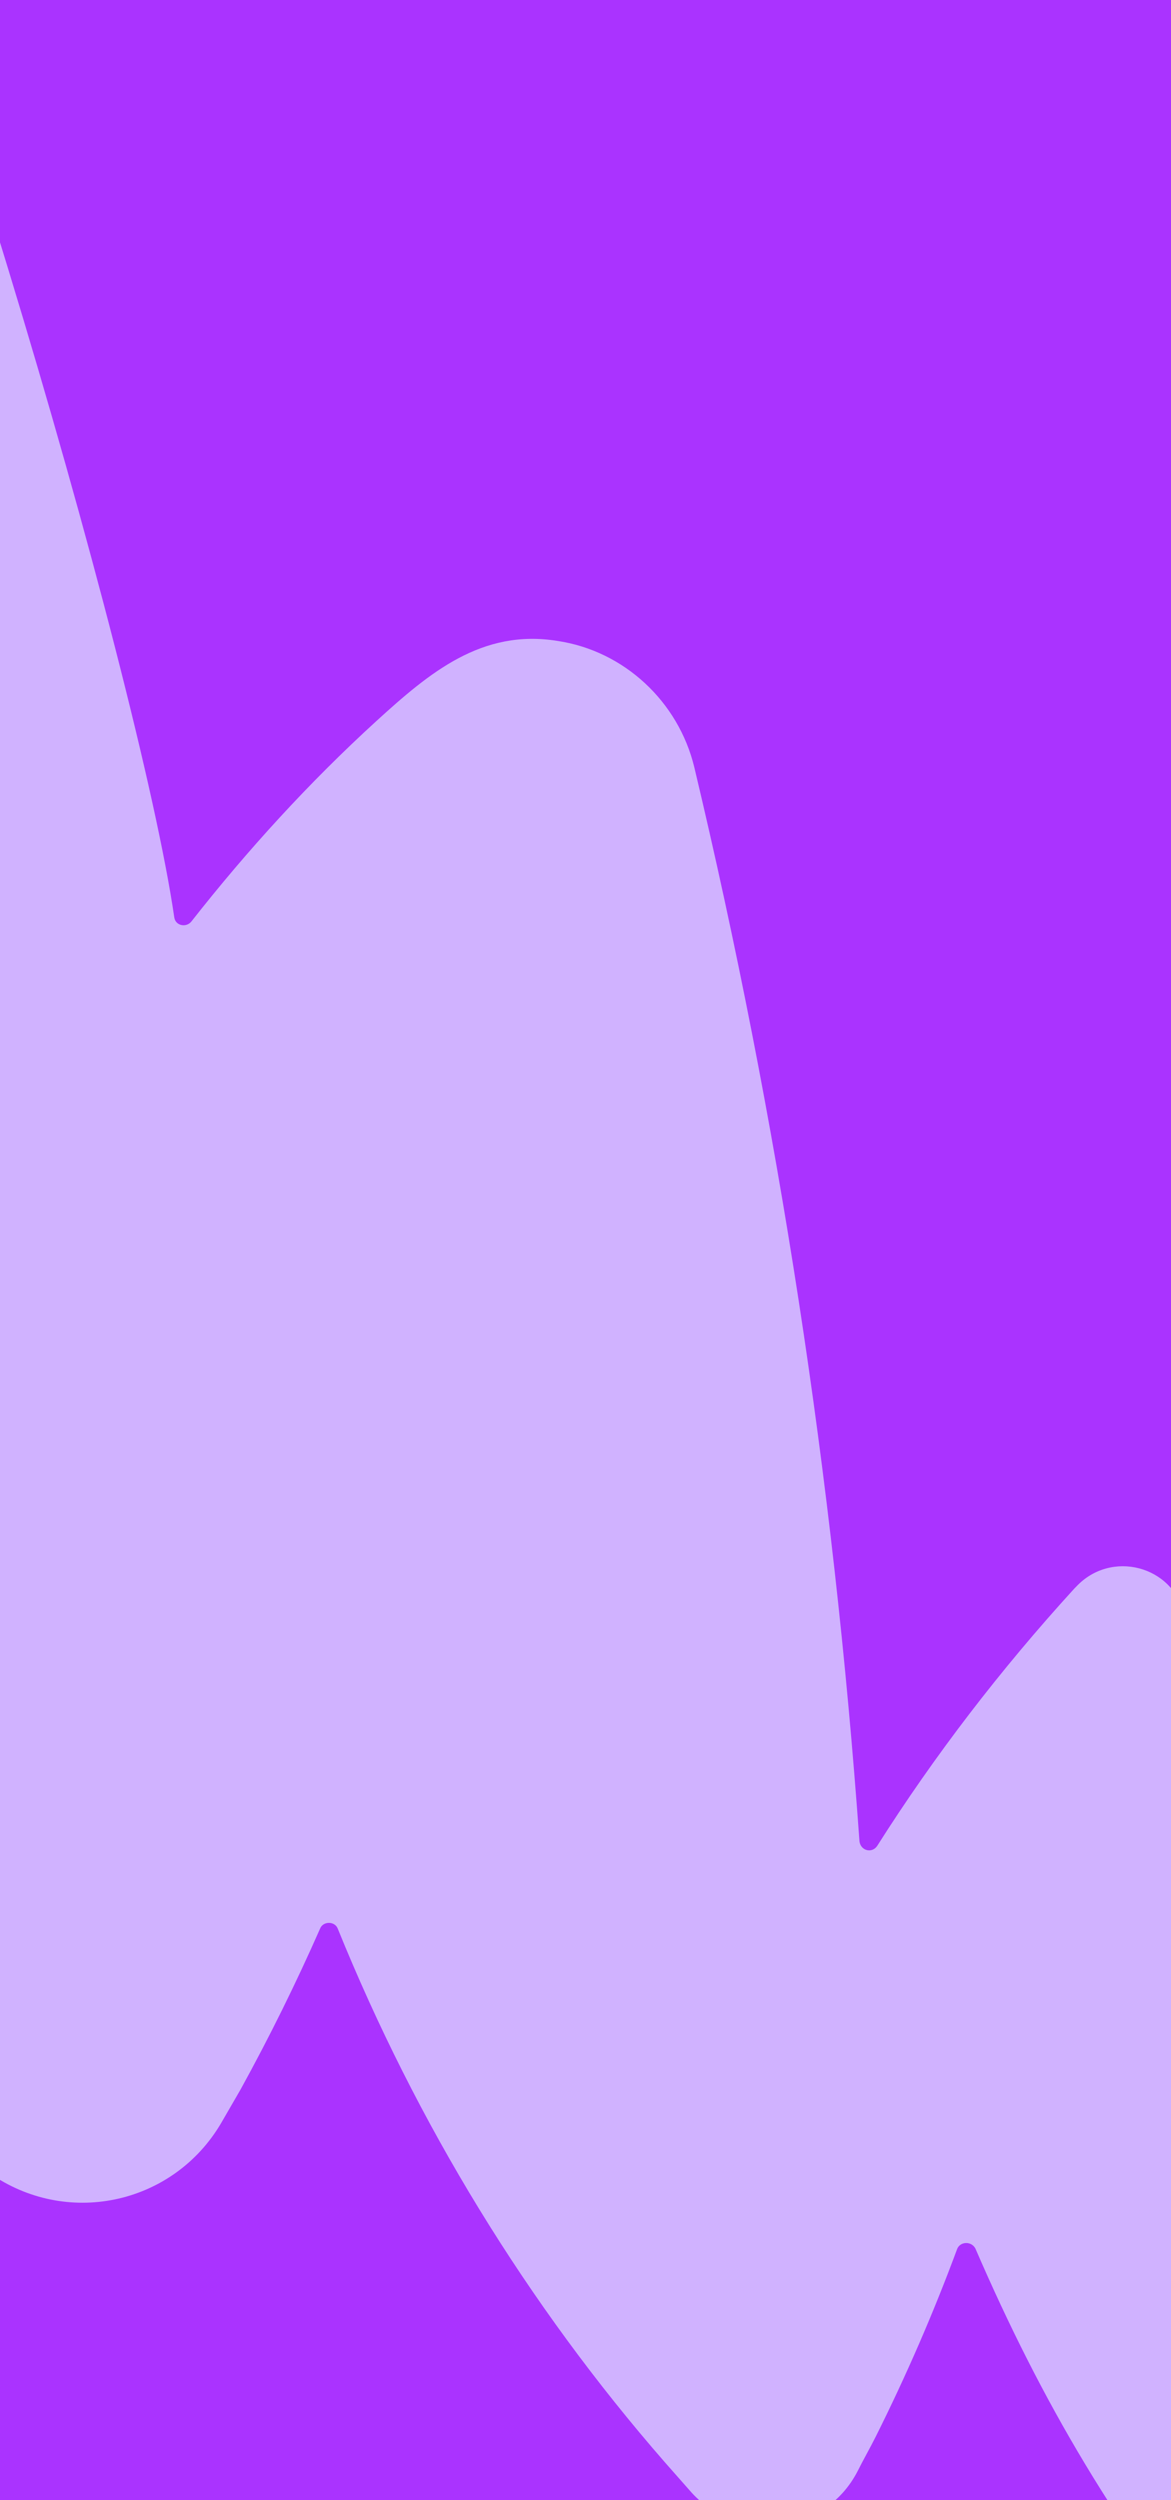 <svg width="375" height="800" viewBox="0 0 375 800" fill="none" xmlns="http://www.w3.org/2000/svg">
<g clip-path="url(#clip0_5879_15304)">
<rect width="375" height="800" fill="#AA33FF"/>
<path d="M-74.961 -122.391C-103.988 -175.56 -170.548 -193.459 -215.058 -152.719C-215.058 -152.719 -215.435 -152.342 -215.624 -152.153C-319.357 -52.19 -403.863 76.43 -454.24 211.265C-467.447 246.341 -460.29 285.939 -435.406 314.218C-361.319 399.621 -278.179 477.857 -192.587 551.379C-132.069 603.221 -68.533 652.045 -2.168 696.155C22.53 712.554 55.719 705.004 70.81 679.356C72.885 675.773 74.96 672.19 77.035 668.606C86.279 651.822 94.768 634.661 102.503 617.122C103.446 614.671 107.218 614.67 108.16 617.121C133.414 679.342 168.851 737.412 212.964 787.938C215.792 791.143 218.62 794.348 221.448 797.553C236.718 814.332 264.249 810.931 274.624 790.753C276.511 786.981 278.586 783.398 280.472 779.626C290.282 760.013 298.961 740.023 306.508 719.657C307.451 717.205 311.034 717.016 312.353 719.467C333.65 768.677 357.777 809.779 393.972 853.895C401.324 862.756 415.656 857.851 415.847 846.348C417.569 736.037 405.526 625.163 379.339 516.744C375.571 500.906 355.773 495.819 344.645 507.701C344.457 507.889 344.268 508.078 344.079 508.267C320.314 534.294 299.189 561.829 280.892 590.684C279.194 593.135 275.611 592.193 275.235 589.176C266.964 473.399 249.264 358.378 222.325 245.434C217.238 224.504 199.894 208.291 178.587 205.091C154.262 201.136 137.477 215.282 120.503 230.748C99.002 250.364 79.198 272.053 61.279 294.874C59.581 296.948 56.187 296.195 55.811 293.555C44.514 215.869 -31.043 -42.638 -74.772 -122.957L-74.961 -122.391Z" fill="#D0B2FF"/>
</g>
<defs>
<clipPath id="clip0_5879_15304">
<rect width="375" height="800" fill="white"/>
</clipPath>
</defs>
</svg>
